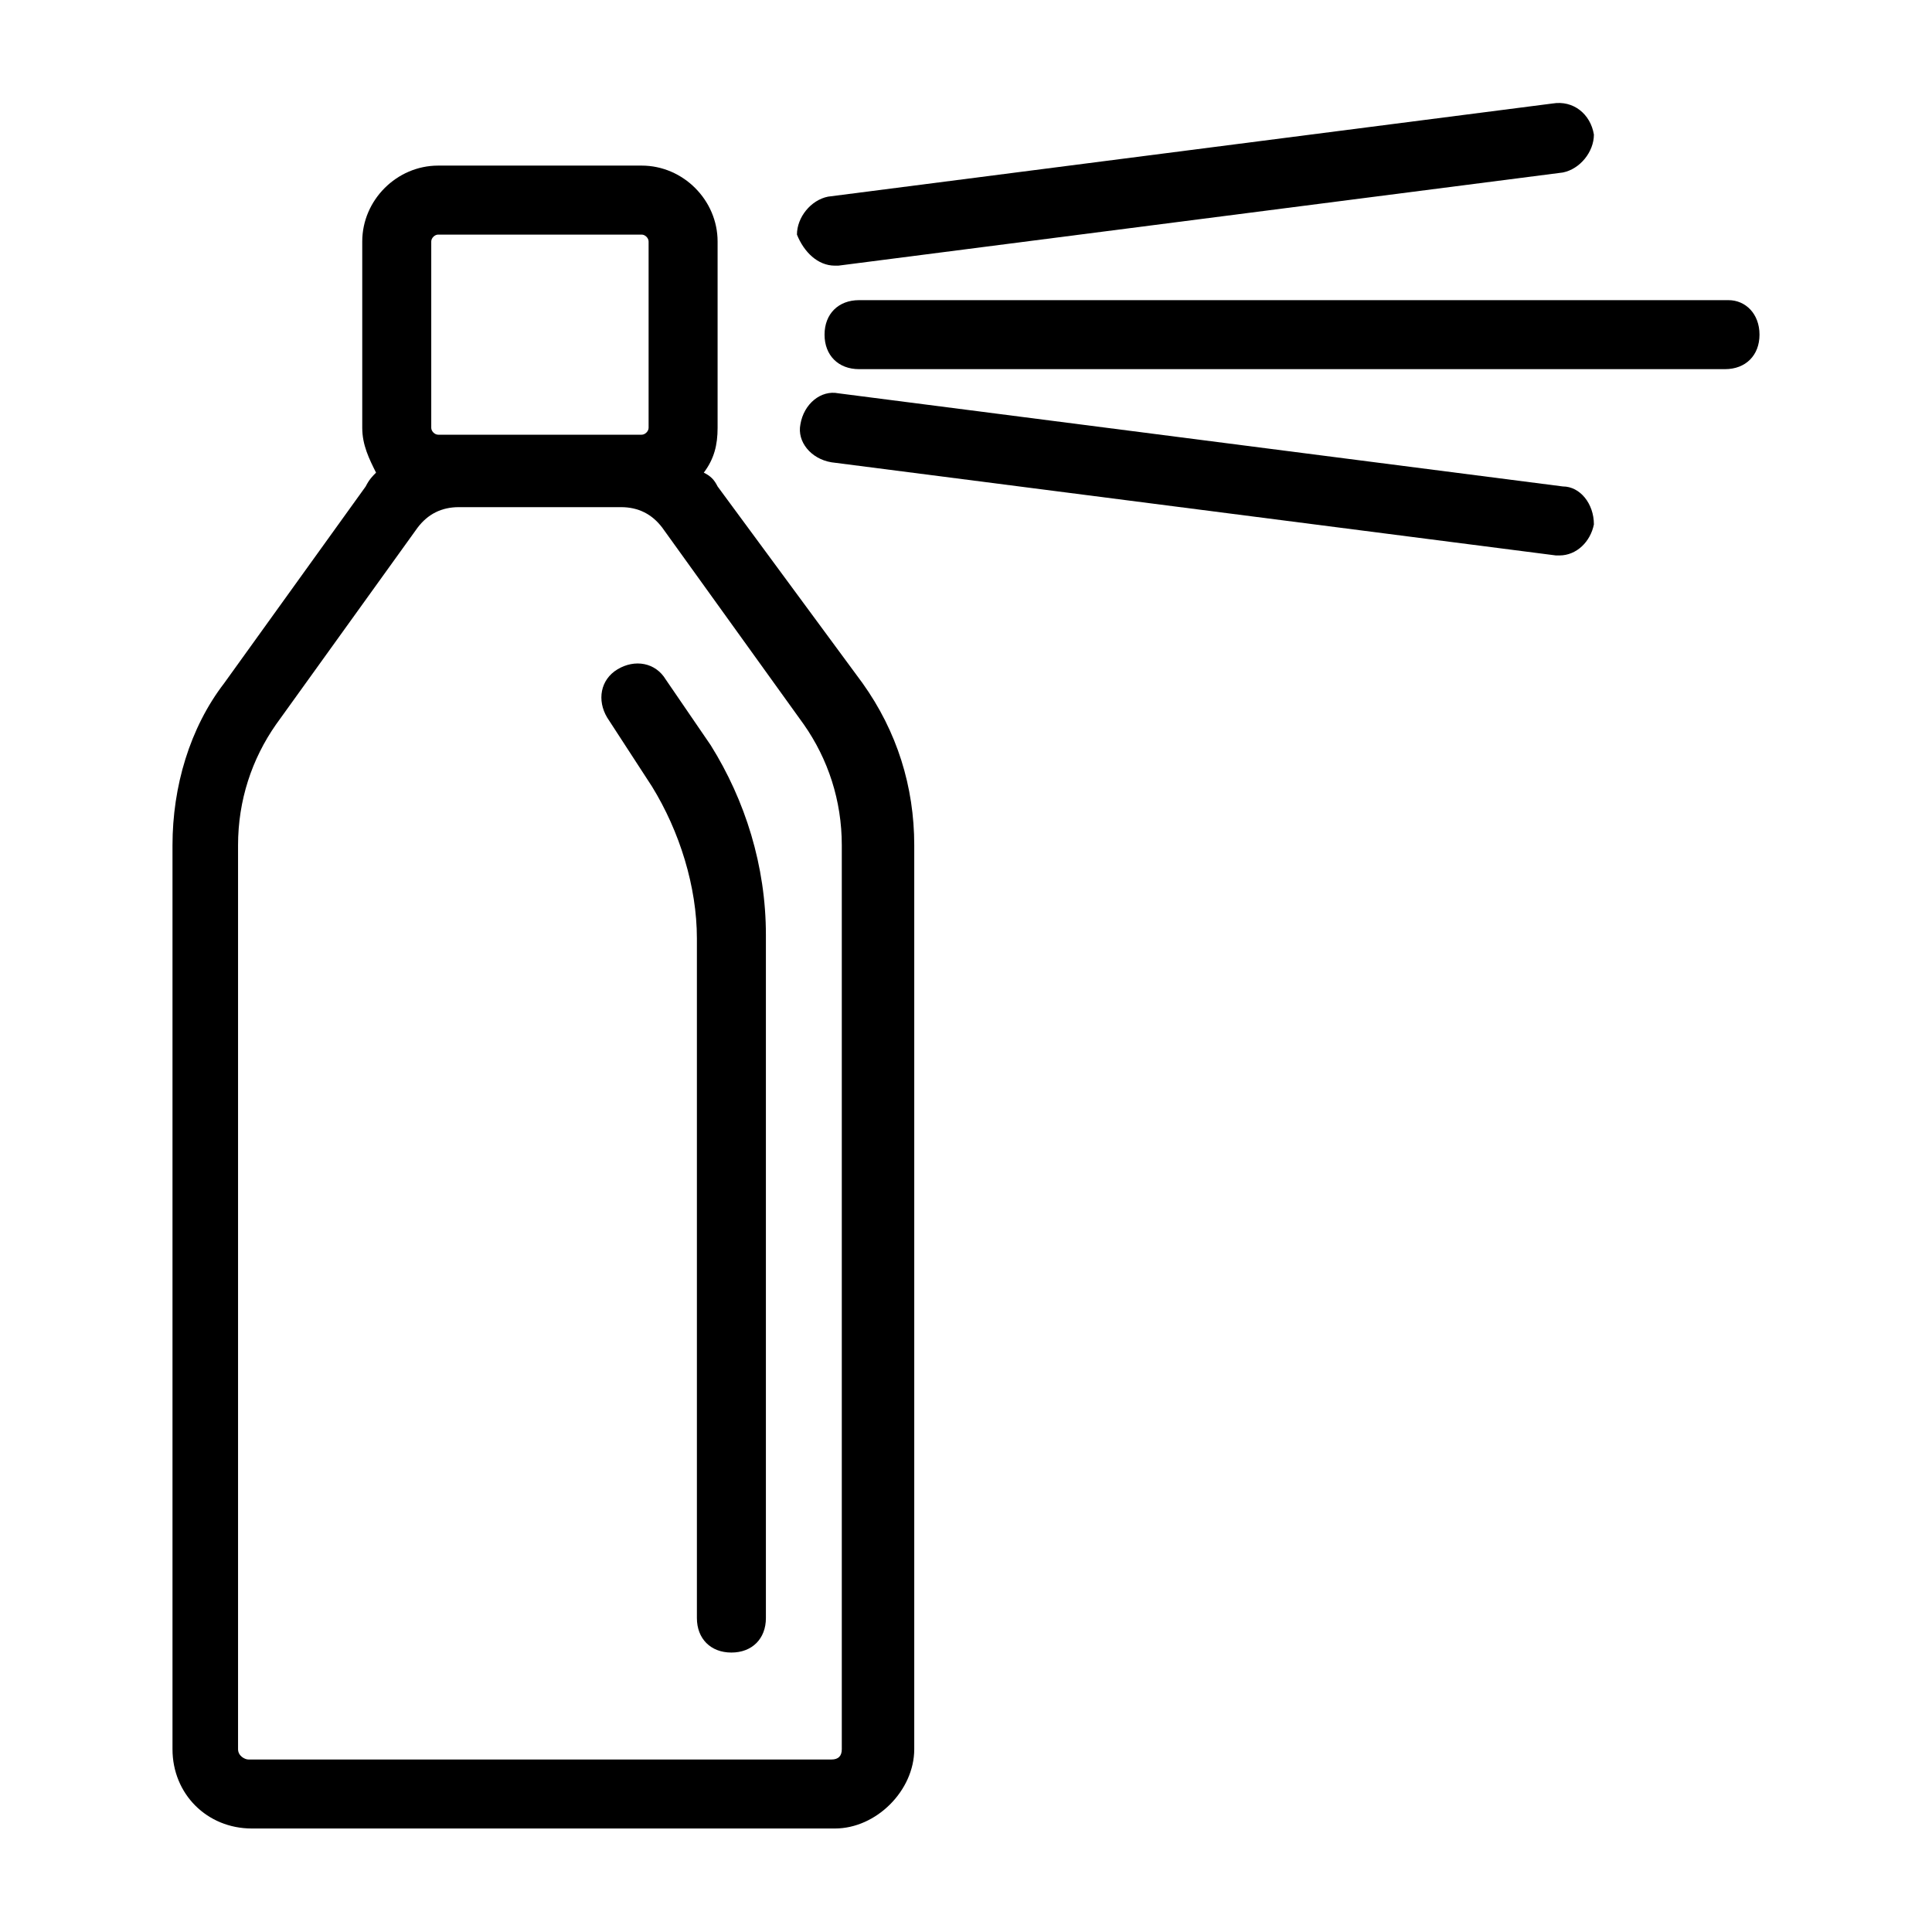 <?xml version="1.0" ?>
<!-- Uploaded to: SVG Repo, www.svgrepo.com, Generator: SVG Repo Mixer Tools -->
<svg fill="#000000" width="800px" height="800px" viewBox="0 0 56 56" id="Layer_1" version="1.1" xml:space="preserve" xmlns="http://www.w3.org/2000/svg" xmlns:xlink="http://www.w3.org/1999/xlink">
<g>
<path d="M20.8,14.1c-0.1-0.2-0.2-0.3-0.4-0.4c0.3-0.4,0.4-0.8,0.4-1.3V7c0-1.2-1-2.2-2.2-2.2h-5.9c-1.2,0-2.2,1-2.2,2.2v5.4   c0,0.5,0.2,0.9,0.4,1.3c-0.1,0.1-0.2,0.2-0.3,0.4l-4.1,5.7c-1,1.3-1.5,3-1.5,4.7v26.2c0,1.3,1,2.3,2.3,2.3h16.9   c1.2,0,2.3-1.1,2.3-2.3V24.5c0-1.7-0.5-3.3-1.5-4.7L20.8,14.1z M12.5,7c0-0.1,0.1-0.2,0.2-0.2h5.9c0.1,0,0.2,0.1,0.2,0.2v5.4   c0,0.1-0.1,0.2-0.2,0.2H18h-4.6h-0.7c-0.1,0-0.2-0.1-0.2-0.2V7z M24.4,50.7c0,0.2-0.1,0.3-0.3,0.3H7.2c-0.1,0-0.3-0.1-0.3-0.3V24.5   c0-1.3,0.4-2.5,1.1-3.5l4.1-5.7c0.3-0.4,0.7-0.6,1.2-0.6H18c0.5,0,0.9,0.2,1.2,0.6l4.1,5.7c0.7,1,1.1,2.2,1.1,3.5V50.7z"/>
<path d="M24.2,7.7c0,0,0.1,0,0.1,0l21-2.7c0.5-0.1,0.9-0.6,0.9-1.1C46.1,3.3,45.6,2.9,45,3l-21,2.7c-0.5,0.1-0.9,0.6-0.9,1.1   C23.3,7.3,23.7,7.7,24.2,7.7z"/>
<path d="M45.3,14.1l-21-2.7c-0.5-0.1-1,0.3-1.1,0.9c-0.1,0.5,0.3,1,0.9,1.1l21,2.7c0,0,0.1,0,0.1,0c0.5,0,0.9-0.4,1-0.9   C46.2,14.6,45.8,14.1,45.3,14.1z"/>
<path d="M50.1,8.7H24.9c-0.6,0-1,0.4-1,1s0.4,1,1,1h25.1c0.6,0,1-0.4,1-1S50.6,8.7,50.1,8.7z"/>
<path d="M19.3,19.7c-0.3-0.5-0.9-0.6-1.4-0.3c-0.5,0.3-0.6,0.9-0.3,1.4l1.3,2c0.8,1.3,1.3,2.9,1.3,4.4v19.7c0,0.6,0.4,1,1,1   s1-0.4,1-1V27.1c0-2-0.6-3.9-1.6-5.5L19.3,19.7z"/>
</g>
</svg>